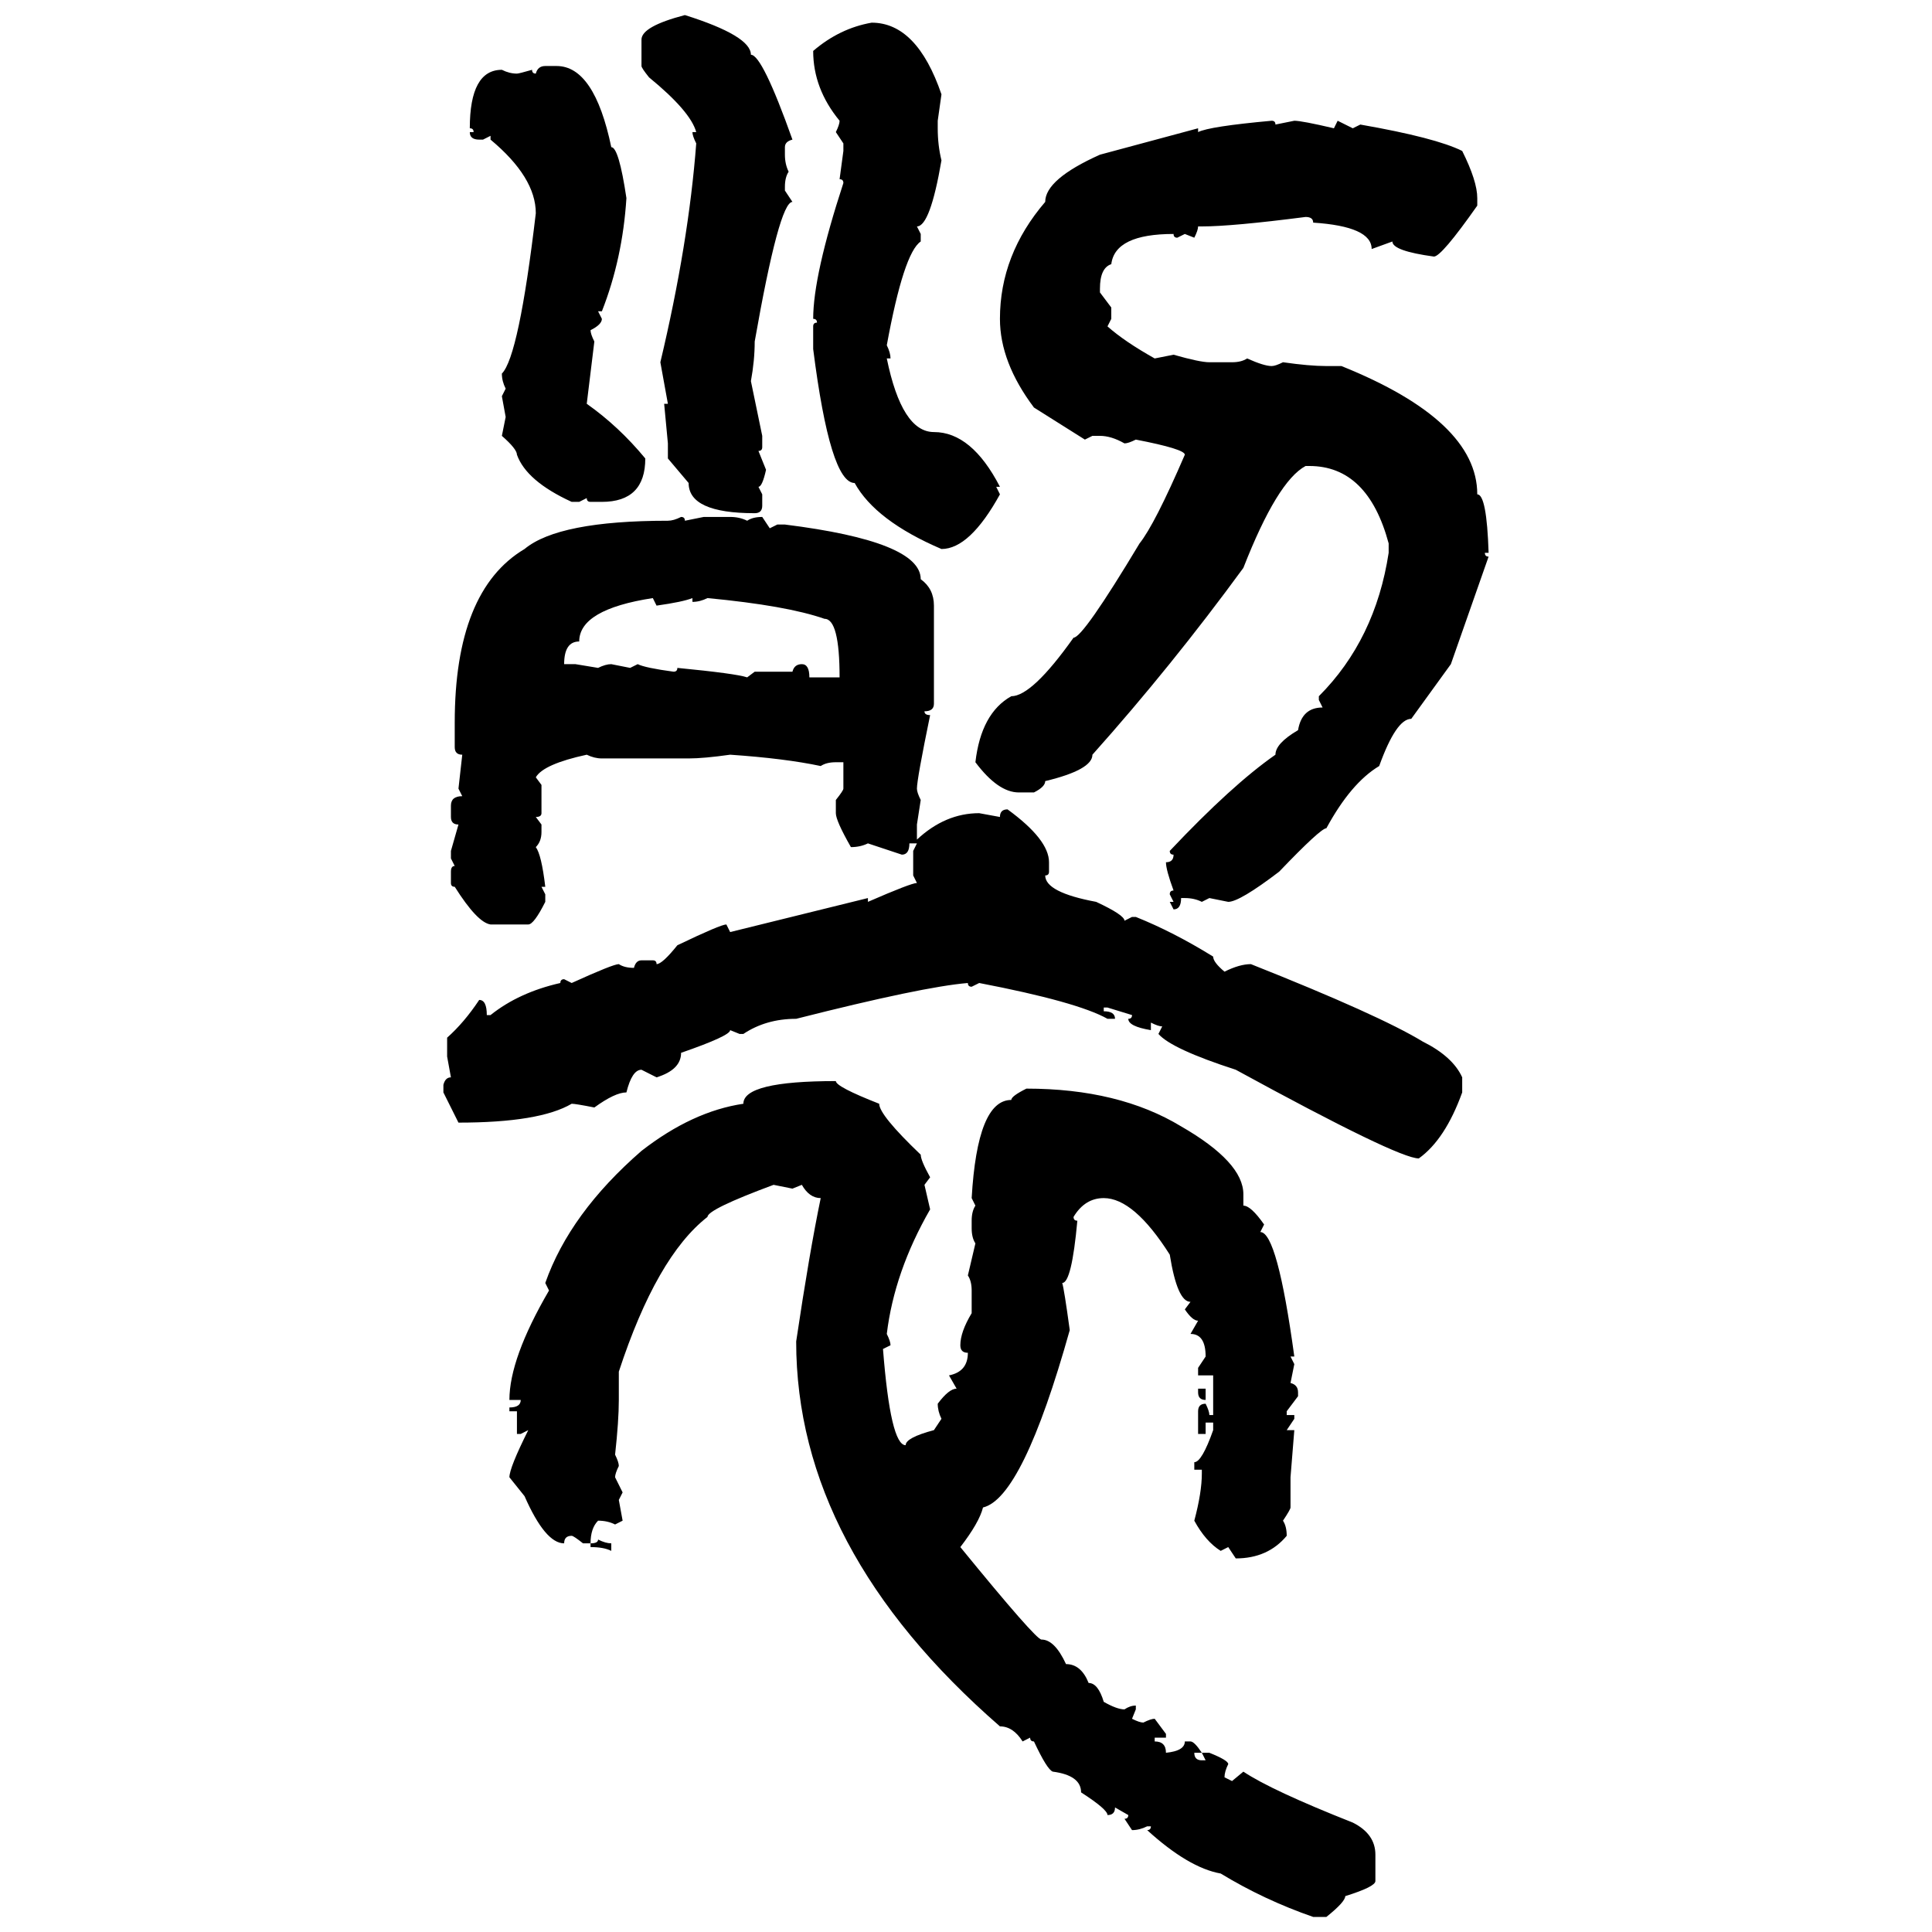 <svg xmlns="http://www.w3.org/2000/svg" xmlns:xlink="http://www.w3.org/1999/xlink" width="300" height="300"><path d="M106.35 2.34L106.35 2.34Q116.60 5.57 116.60 8.50L116.60 8.50Q118.36 8.50 123.05 21.68L123.05 21.68Q121.88 21.97 121.88 22.85L121.88 22.85L121.88 24.02Q121.88 25.49 122.46 26.66L122.46 26.66Q121.88 27.54 121.88 29.00L121.88 29.00L121.88 29.59L123.05 31.35Q121.00 31.35 117.19 53.03L117.19 53.03Q117.19 55.96 116.60 59.18L116.60 59.18L118.36 67.68L118.36 69.43Q118.36 70.02 117.77 70.02L117.77 70.02L118.95 72.95Q118.36 75.59 117.77 75.59L117.77 75.59L118.36 76.76L118.36 78.52Q118.36 79.69 117.19 79.69L117.19 79.69Q106.93 79.69 106.93 75L106.93 75L103.71 71.19L103.71 68.85L103.13 62.70L103.71 62.70L102.54 56.25Q106.93 37.79 108.11 22.27L108.11 22.27Q107.52 21.09 107.52 20.51L107.52 20.51L108.11 20.51Q107.23 17.29 100.78 12.01L100.78 12.01Q99.61 10.55 99.61 10.25L99.61 10.25L99.61 6.15Q99.61 4.10 106.35 2.34ZM135.35 3.52L135.35 3.52Q142.38 3.52 146.19 14.65L146.19 14.65L145.61 18.75L145.61 19.92Q145.61 22.56 146.19 24.90L146.19 24.90Q144.43 35.16 142.38 35.16L142.38 35.16L142.97 36.33L142.97 37.50Q140.33 39.26 137.70 53.61L137.70 53.61Q138.28 54.79 138.28 55.66L138.28 55.66L137.70 55.66Q140.04 67.09 145.02 67.09L145.02 67.09Q150.88 67.09 155.27 75.59L155.27 75.59L154.69 75.59L155.27 76.76Q150.59 85.25 146.19 85.25L146.19 85.25Q135.94 80.86 132.71 75L132.71 75Q128.91 75 126.27 54.20L126.27 54.20L126.27 50.68Q126.27 50.10 126.86 50.10L126.86 50.10Q126.86 49.51 126.27 49.51L126.27 49.51Q126.27 42.77 130.96 28.42L130.96 28.42Q130.96 27.83 130.37 27.83L130.37 27.83L130.96 23.44L130.96 22.27L129.79 20.51Q130.37 19.34 130.37 18.75L130.37 18.75Q126.27 13.77 126.27 7.91L126.27 7.91Q130.37 4.39 135.35 3.52ZM84.67 10.25L84.67 10.25L86.43 10.25Q92.29 10.25 94.92 22.85L94.92 22.85Q96.09 22.85 97.27 30.76L97.27 30.76Q96.68 40.14 93.46 48.34L93.46 48.34L92.87 48.34L93.46 49.51Q93.46 50.39 91.70 51.27L91.70 51.27Q91.70 51.86 92.29 53.03L92.29 53.03L91.11 62.70Q96.09 66.21 100.20 71.19L100.20 71.19Q100.20 77.93 93.46 77.93L93.46 77.93L91.70 77.93Q91.11 77.93 91.11 77.34L91.11 77.34L89.94 77.93L88.77 77.93Q81.74 74.71 80.27 70.61L80.27 70.61Q80.27 69.73 77.93 67.68L77.93 67.68L78.52 64.75L77.93 61.52L78.52 60.35Q77.93 59.18 77.93 58.01L77.93 58.01Q80.57 55.37 83.20 33.11L83.20 33.11Q83.20 27.54 76.17 21.68L76.17 21.68L76.17 21.09L75 21.68L74.41 21.68Q72.95 21.68 72.95 20.51L72.95 20.51L73.54 20.51Q73.54 19.92 72.95 19.92L72.95 19.92Q72.95 10.84 77.93 10.84L77.93 10.84Q79.10 11.43 80.27 11.43L80.27 11.43Q80.57 11.43 82.62 10.84L82.62 10.84Q82.62 11.43 83.20 11.43L83.20 11.43Q83.50 10.25 84.67 10.25ZM197.46 18.75L197.46 18.75Q198.05 18.75 198.05 19.34L198.05 19.34L200.98 18.75Q202.15 18.75 207.13 19.92L207.13 19.92L207.71 18.75L210.06 19.92L211.23 19.34Q222.95 21.39 227.05 23.44L227.05 23.44Q229.39 28.13 229.39 30.76L229.39 30.76L229.39 31.93Q223.83 39.84 222.66 39.84L222.66 39.84Q216.21 38.96 216.21 37.50L216.21 37.50L212.99 38.67Q212.99 35.16 203.91 34.57L203.91 34.57Q203.91 33.69 202.73 33.69L202.73 33.69Q191.31 35.16 186.62 35.16L186.62 35.16L186.04 35.16Q186.04 35.74 185.45 36.91L185.45 36.91L183.98 36.33L182.81 36.91Q182.23 36.91 182.23 36.33L182.23 36.33Q173.14 36.33 172.56 41.02L172.56 41.02Q170.80 41.60 170.80 44.82L170.80 44.82L170.80 45.41L172.56 47.75L172.56 49.51L171.97 50.68Q174.61 53.03 179.30 55.66L179.30 55.66L182.23 55.08Q186.33 56.25 187.79 56.25L187.79 56.25L191.31 56.25Q192.77 56.25 193.65 55.66L193.65 55.66Q196.29 56.84 197.46 56.84L197.46 56.84Q198.05 56.84 199.22 56.25L199.22 56.25Q203.32 56.84 205.96 56.84L205.96 56.84L208.30 56.84Q229.39 65.33 229.39 76.76L229.39 76.76Q230.86 76.76 231.15 85.84L231.15 85.84L230.57 85.84Q230.57 86.43 231.15 86.43L231.15 86.43L225.29 103.13L219.14 111.62Q216.80 111.62 214.16 118.95L214.16 118.95Q209.77 121.58 205.96 128.61L205.96 128.61Q205.08 128.61 198.63 135.35L198.63 135.35Q192.48 140.04 190.72 140.04L190.72 140.04L187.79 139.45L186.62 140.04Q185.45 139.45 183.98 139.45L183.98 139.45L183.40 139.45Q183.40 141.21 182.23 141.21L182.23 141.21L181.64 140.04L182.23 140.04L181.64 138.87Q181.64 138.28 182.23 138.28L182.23 138.28Q181.05 135.06 181.05 133.89L181.05 133.89Q182.23 133.89 182.23 132.71L182.23 132.71Q181.64 132.71 181.64 132.13L181.64 132.13Q191.31 121.88 198.05 117.19L198.05 117.19Q198.05 115.43 201.56 113.38L201.56 113.38Q202.15 109.86 205.37 109.86L205.37 109.86L204.79 108.69L204.79 108.11Q213.57 99.32 215.63 85.84L215.63 85.84L215.63 84.38Q212.40 72.36 203.32 72.36L203.32 72.36L202.73 72.36Q198.34 74.71 193.07 88.18L193.07 88.18Q181.93 103.42 169.63 117.19L169.63 117.19Q169.63 119.53 162.30 121.29L162.30 121.29Q162.30 122.17 160.55 123.05L160.55 123.05L158.20 123.05Q154.98 123.05 151.46 118.36L151.46 118.36Q152.34 110.74 157.03 108.11L157.03 108.11Q160.25 108.11 166.70 99.02L166.70 99.02Q168.16 99.02 176.95 84.38L176.95 84.38Q179.30 81.45 183.98 70.61L183.98 70.61Q183.98 69.73 176.37 68.26L176.37 68.26Q175.20 68.85 174.61 68.85L174.61 68.85Q172.56 67.68 170.80 67.68L170.80 67.68L169.63 67.68L168.46 68.26L160.55 63.28Q155.27 56.25 155.27 49.51L155.27 49.51Q155.27 39.55 162.30 31.35L162.30 31.35Q162.30 27.83 170.80 24.02L170.80 24.02L186.04 19.92L186.04 20.51Q187.79 19.63 197.46 18.75ZM105.76 80.27L105.76 80.27Q106.35 80.27 106.35 80.86L106.35 80.86L109.28 80.27L113.38 80.27Q114.84 80.27 116.02 80.86L116.02 80.86Q116.89 80.27 118.36 80.27L118.36 80.27L119.53 82.03L120.70 81.45L121.88 81.45Q142.97 84.08 142.97 89.94L142.97 89.94Q145.02 91.41 145.02 94.04L145.02 94.04L145.02 109.28Q145.02 110.45 143.55 110.45L143.55 110.45Q143.55 111.04 144.43 111.04L144.43 111.04Q142.38 121.00 142.38 122.46L142.38 122.46Q142.38 123.05 142.97 124.22L142.97 124.22L142.38 128.03L142.38 130.37Q146.78 126.27 152.05 126.27L152.05 126.27L155.27 126.86Q155.27 125.68 156.45 125.68L156.45 125.68Q162.89 130.37 162.89 133.89L162.89 133.89L162.89 135.35Q162.89 135.94 162.30 135.94L162.30 135.94Q162.30 138.57 170.21 140.04L170.21 140.04Q174.61 142.09 174.61 142.97L174.61 142.97L175.78 142.38L176.37 142.38Q182.23 144.73 188.38 148.54L188.38 148.54Q188.38 149.41 190.14 150.88L190.14 150.88Q192.48 149.71 194.24 149.71L194.24 149.71Q214.16 157.62 220.90 161.72L220.90 161.72Q225.59 164.06 227.05 167.29L227.05 167.29L227.05 169.63Q224.41 176.95 220.31 179.88L220.31 179.88Q217.09 179.88 191.89 166.11L191.89 166.11Q181.93 162.89 179.88 160.55L179.88 160.55L180.47 159.38Q179.88 159.38 178.71 158.79L178.71 158.79L178.71 159.96Q175.20 159.38 175.20 158.20L175.20 158.20Q175.78 158.20 175.78 157.62L175.78 157.62L171.97 156.45L171.39 156.45L171.39 157.03Q173.14 157.03 173.14 158.20L173.14 158.20L171.97 158.20Q167.29 155.57 152.05 152.64L152.05 152.64L150.88 153.22Q150.29 153.22 150.29 152.64L150.29 152.64Q143.26 153.22 123.63 158.20L123.63 158.20Q118.95 158.20 115.43 160.55L115.43 160.55L114.84 160.55L113.38 159.96Q113.38 160.84 105.76 163.48L105.76 163.48Q105.76 166.11 101.95 167.29L101.95 167.29L99.61 166.11Q98.14 166.11 97.27 169.63L97.27 169.63Q95.51 169.63 92.29 171.97L92.29 171.97Q89.36 171.39 88.77 171.39L88.77 171.39Q83.79 174.32 71.19 174.32L71.19 174.32L68.85 169.63L68.85 168.46Q69.14 167.29 70.02 167.29L70.02 167.29L69.43 164.06L69.43 161.13Q72.07 158.79 74.41 155.27L74.41 155.27Q75.59 155.27 75.59 157.62L75.59 157.62L76.17 157.62Q80.57 154.10 87.01 152.64L87.01 152.64Q87.01 152.05 87.60 152.05L87.60 152.05L88.77 152.64Q95.21 149.71 96.09 149.71L96.09 149.71Q96.97 150.29 98.44 150.29L98.44 150.29Q98.73 149.12 99.61 149.12L99.61 149.12L101.37 149.12Q101.95 149.12 101.95 149.71L101.95 149.71Q102.83 149.71 105.18 146.78L105.18 146.78Q111.91 143.55 112.79 143.55L112.79 143.55L113.38 144.73L134.77 139.45L134.77 140.04Q141.50 137.11 142.38 137.11L142.38 137.11L141.80 135.94L141.80 132.13L142.38 130.96L141.21 130.96Q141.21 132.71 140.04 132.71L140.04 132.71L134.77 130.96Q133.59 131.54 132.13 131.54L132.13 131.54Q129.79 127.44 129.79 126.27L129.79 126.27L129.79 124.22Q130.96 122.75 130.96 122.46L130.96 122.46L130.96 118.36L129.79 118.36Q128.32 118.36 127.44 118.95L127.44 118.95Q121.88 117.77 113.38 117.19L113.38 117.19Q109.28 117.77 106.93 117.77L106.93 117.77L93.46 117.77Q92.29 117.77 91.11 117.19L91.11 117.19Q84.38 118.65 83.20 120.70L83.20 120.70L84.08 121.88L84.08 126.27Q84.08 126.86 83.20 126.86L83.20 126.86L84.08 128.03L84.08 129.20Q84.08 130.66 83.20 131.54L83.20 131.54Q84.08 132.71 84.67 137.70L84.67 137.70L84.08 137.70L84.67 138.87L84.67 140.04Q82.91 143.55 82.03 143.55L82.03 143.55L76.17 143.55Q74.12 143.26 70.61 137.70L70.61 137.70Q70.02 137.70 70.02 137.11L70.02 137.11L70.02 135.35Q70.02 134.47 70.61 134.47L70.61 134.47L70.02 133.30L70.02 132.13L71.19 128.03Q70.02 128.03 70.02 126.86L70.02 126.86L70.02 125.10Q70.02 123.63 71.78 123.63L71.78 123.63L71.19 122.46L71.78 117.19Q70.61 117.19 70.61 116.02L70.61 116.02L70.61 112.21Q70.61 91.70 81.45 85.25L81.45 85.25Q86.72 80.86 103.71 80.86L103.71 80.86Q104.59 80.86 105.76 80.27ZM87.60 103.13L87.60 103.13L89.36 103.13L92.87 103.71Q94.04 103.13 94.92 103.13L94.92 103.13L97.85 103.71L99.02 103.13Q100.20 103.71 104.59 104.30L104.59 104.30Q105.18 104.30 105.18 103.71L105.18 103.71Q114.26 104.59 116.02 105.18L116.02 105.18L117.19 104.30L123.05 104.30Q123.34 103.13 124.51 103.13L124.51 103.13Q125.68 103.13 125.68 105.18L125.68 105.18L130.37 105.18Q130.37 96.09 128.03 96.09L128.03 96.09Q122.17 94.04 109.86 92.87L109.86 92.87Q108.69 93.46 107.52 93.46L107.52 93.46L107.52 92.87Q106.05 93.46 101.95 94.04L101.95 94.04L101.37 92.87Q89.94 94.63 89.94 99.61L89.94 99.61Q87.60 99.61 87.60 103.13ZM129.79 167.87L129.79 167.87Q129.79 168.75 136.52 171.39L136.52 171.39Q136.52 173.14 142.97 179.30L142.97 179.30Q142.97 180.18 144.43 182.81L144.43 182.81L143.55 183.98L144.43 187.79Q138.87 197.46 137.70 207.13L137.70 207.13Q138.28 208.30 138.28 208.89L138.28 208.89L137.11 209.47Q138.28 224.41 140.63 224.41L140.63 224.41Q140.63 223.24 145.02 222.07L145.02 222.07L146.19 220.31Q145.61 219.14 145.61 217.97L145.61 217.97Q147.36 215.63 148.54 215.63L148.54 215.63L147.36 213.57Q150.29 212.99 150.29 210.06L150.29 210.06Q149.12 210.06 149.12 208.89L149.12 208.89Q149.12 206.84 150.88 203.91L150.88 203.91L150.88 200.39Q150.88 198.93 150.29 198.05L150.29 198.05L151.46 193.07Q150.88 192.19 150.88 190.72L150.88 190.72L150.88 189.55Q150.88 188.09 151.46 187.21L151.46 187.21L150.88 186.04Q151.76 170.80 157.03 170.80L157.03 170.80Q157.03 170.21 159.38 169.04L159.38 169.04Q173.73 169.04 183.40 174.90L183.40 174.90Q193.07 180.47 193.07 185.45L193.07 185.45L193.07 187.21Q194.24 187.21 196.29 190.14L196.29 190.14L195.70 191.31Q198.34 191.31 200.98 210.64L200.98 210.64L200.39 210.64L200.98 211.82L200.39 214.75Q201.56 215.04 201.56 216.21L201.56 216.21L201.56 216.80L199.80 219.14L199.80 219.73L200.98 219.73L200.98 220.31L199.80 222.07L200.98 222.07L200.39 229.39L200.39 234.08Q200.39 234.38 199.22 236.13L199.22 236.13Q199.80 237.01 199.80 238.48L199.80 238.48Q196.88 241.99 191.89 241.99L191.89 241.99L190.72 240.23L189.55 240.82Q187.21 239.36 185.45 236.13L185.45 236.13Q186.62 231.74 186.62 228.81L186.62 228.81L186.62 228.22L185.45 228.22L185.45 227.05Q186.62 227.05 188.38 222.07L188.38 222.07L188.38 220.90L187.21 220.90L187.21 222.66L186.04 222.66L186.04 219.14Q186.04 217.97 187.21 217.97L187.21 217.97Q187.79 219.14 187.79 219.73L187.79 219.73L188.38 219.73L188.38 213.57L186.04 213.57L186.04 212.40L187.21 210.64Q187.21 207.13 184.86 207.13L184.86 207.13L186.04 205.08Q185.16 205.08 183.98 203.32L183.98 203.32L184.86 202.15Q182.81 202.15 181.64 194.82L181.64 194.82Q176.07 186.04 171.39 186.04L171.39 186.04Q168.46 186.04 166.70 188.96L166.70 188.96Q166.70 189.55 167.29 189.55L167.29 189.55Q166.41 199.22 164.94 199.22L164.94 199.22Q165.23 200.10 166.11 206.54L166.11 206.54Q158.79 232.62 152.64 234.08L152.64 234.08Q152.05 236.43 149.12 240.23L149.12 240.23Q160.84 254.59 161.72 254.59L161.72 254.59Q163.77 254.59 165.53 258.40L165.53 258.40Q167.87 258.40 169.04 261.33L169.04 261.33Q170.51 261.33 171.39 264.26L171.39 264.26Q173.44 265.43 174.61 265.43L174.61 265.43Q175.49 264.84 176.37 264.84L176.37 264.84L176.37 265.43L175.78 266.89Q176.95 267.48 177.54 267.48L177.54 267.48Q178.71 266.89 179.30 266.89L179.30 266.89L181.05 269.24L181.05 269.82L179.30 269.82L179.30 270.41Q181.05 270.41 181.05 272.17L181.05 272.17Q183.98 271.88 183.98 270.41L183.98 270.41L184.86 270.41Q185.45 270.41 186.62 272.17L186.62 272.17L185.45 272.17Q185.45 273.34 186.62 273.34L186.62 273.34L187.21 273.34L186.62 272.17L187.79 272.17Q190.72 273.34 190.72 273.93L190.72 273.93Q190.14 275.10 190.14 275.98L190.14 275.98L191.31 276.56L193.07 275.10Q197.46 278.03 210.06 283.01L210.06 283.01Q213.57 284.77 213.57 287.99L213.57 287.99L213.57 292.09Q213.57 292.97 208.89 294.43L208.89 294.43Q208.89 295.31 205.96 297.66L205.96 297.66L203.91 297.66Q196.29 295.02 189.55 290.92L189.55 290.92Q184.57 290.04 178.13 284.18L178.13 284.18Q178.71 284.18 178.71 283.59L178.71 283.59L178.13 283.59Q176.95 284.18 175.78 284.18L175.78 284.18L174.61 282.42Q175.20 282.42 175.20 281.84L175.20 281.84L173.14 280.66Q173.14 281.84 171.97 281.84L171.97 281.84Q171.97 280.96 167.87 278.32L167.87 278.32Q167.87 275.68 163.48 275.10L163.48 275.10Q162.60 274.80 160.55 270.41L160.55 270.41Q159.96 270.41 159.96 269.82L159.96 269.82L158.79 270.41Q157.32 268.07 155.27 268.07L155.27 268.07Q123.63 240.53 123.63 208.30L123.63 208.30Q125.68 194.53 127.44 186.04L127.44 186.04Q125.68 186.04 124.51 183.98L124.51 183.98L123.05 184.57L120.12 183.98Q109.86 187.79 109.86 188.96L109.86 188.96Q101.95 195.12 96.09 212.99L96.09 212.99L96.09 217.38Q96.09 220.61 95.51 225.88L95.51 225.88Q96.09 227.05 96.09 227.64L96.09 227.64Q95.51 228.81 95.51 229.39L95.51 229.39L96.68 231.74L96.09 232.91L96.68 236.13L95.51 236.72Q94.34 236.13 92.87 236.13L92.87 236.13Q91.70 237.30 91.70 239.65L91.70 239.65L90.53 239.65Q89.06 238.48 88.77 238.48L88.77 238.48Q87.60 238.48 87.60 239.65L87.60 239.65Q84.67 239.65 81.45 232.32L81.45 232.32L79.10 229.39Q79.10 227.93 82.03 222.07L82.03 222.07L80.86 222.66L80.27 222.66L80.27 219.14L79.10 219.14L79.10 218.55Q80.86 218.55 80.86 217.38L80.86 217.38L79.10 217.38Q79.10 210.94 85.25 200.39L85.25 200.39L84.67 199.22Q88.48 188.38 99.61 178.71L99.61 178.71Q107.52 172.56 115.43 171.39L115.43 171.39Q115.43 167.87 129.79 167.87ZM186.04 216.21L186.04 215.63L187.21 215.63L187.21 217.38Q186.04 217.38 186.04 216.21L186.04 216.21ZM92.87 239.06L92.87 239.06Q94.04 239.65 94.92 239.65L94.92 239.65L94.92 240.82Q93.75 240.23 91.70 240.23L91.70 240.23L91.70 239.65Q92.87 239.65 92.87 239.06Z"/></svg>
